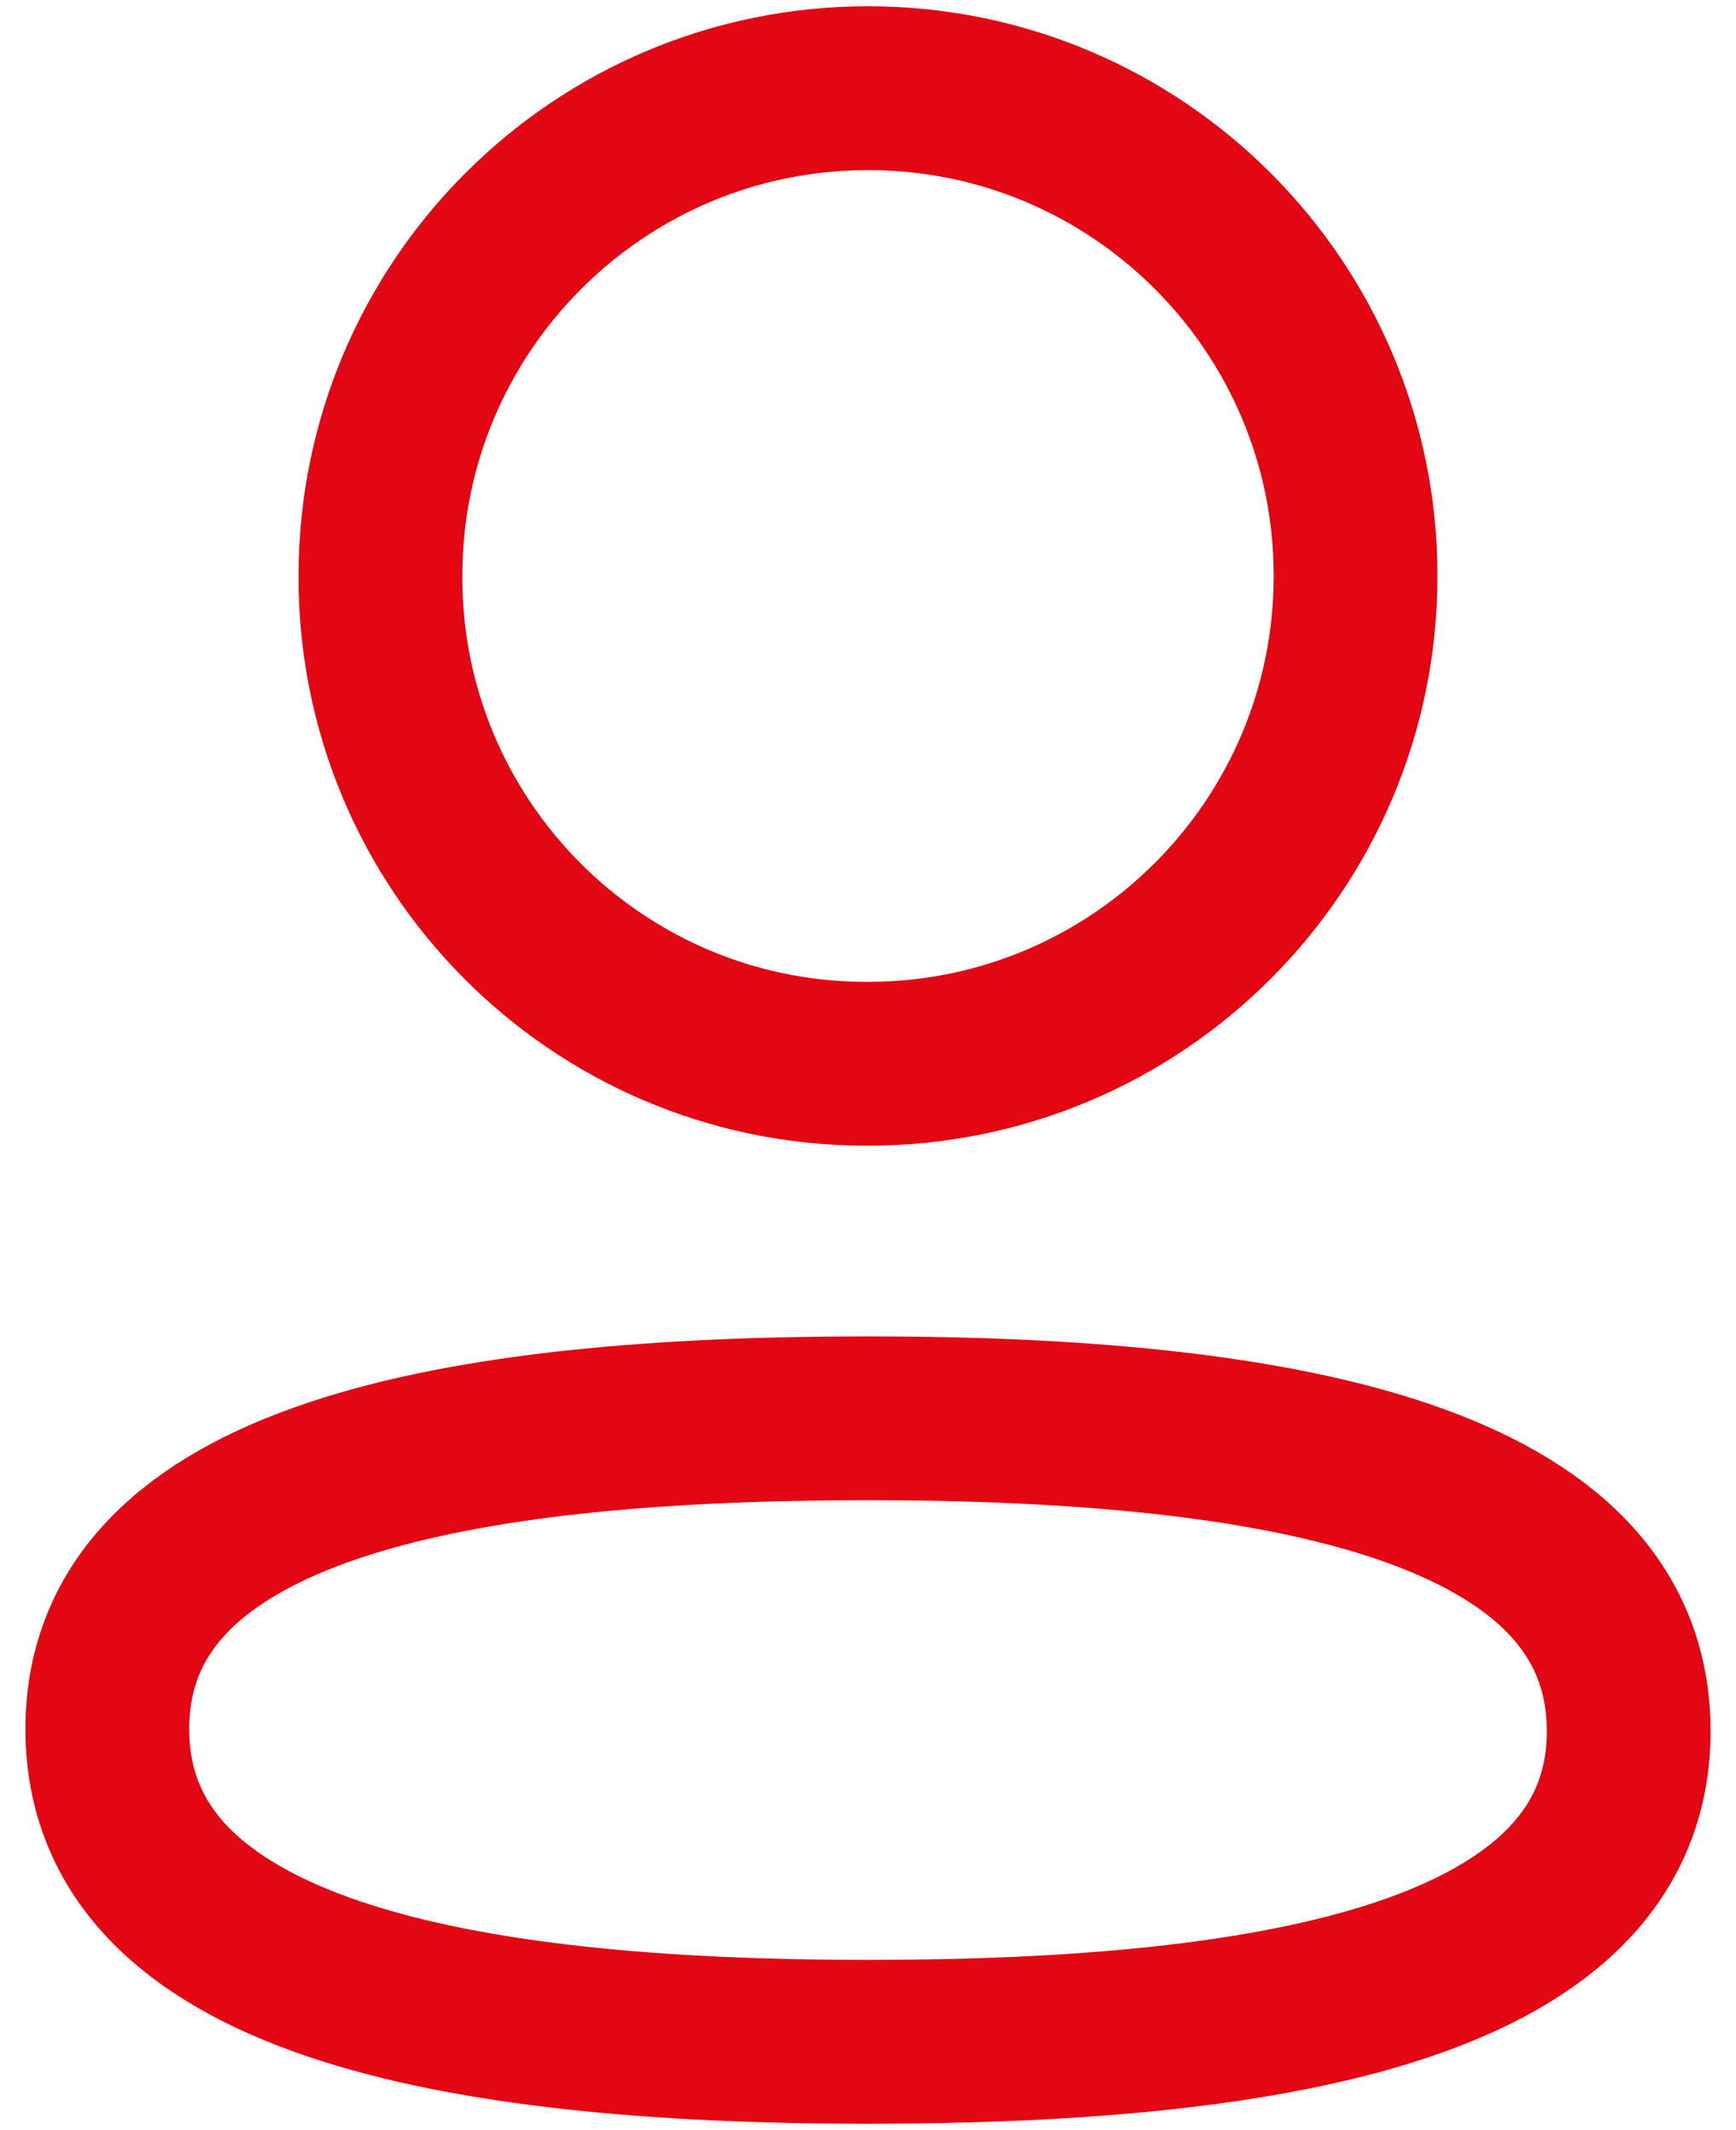 <svg width="53" height="65" viewBox="0 0 53 65" fill="none" xmlns="http://www.w3.org/2000/svg">
<path d="M26.503 43.281C13.975 43.281 3.277 45.175 3.277 52.761C3.277 60.346 13.907 62.308 26.503 62.308C39.03 62.308 49.724 60.411 49.724 52.829C49.724 45.246 39.097 43.281 26.503 43.281Z" stroke="#E30613" stroke-width="5" stroke-linecap="round" stroke-linejoin="round"/>
<path d="M26.502 32.462C34.723 32.462 41.386 25.796 41.386 17.575C41.386 9.354 34.723 2.691 26.502 2.691C18.282 2.691 11.615 9.354 11.615 17.575C11.588 25.768 18.207 32.435 26.398 32.462H26.502Z" stroke="#E30613" stroke-width="5" stroke-linecap="round" stroke-linejoin="round"/>
</svg>
